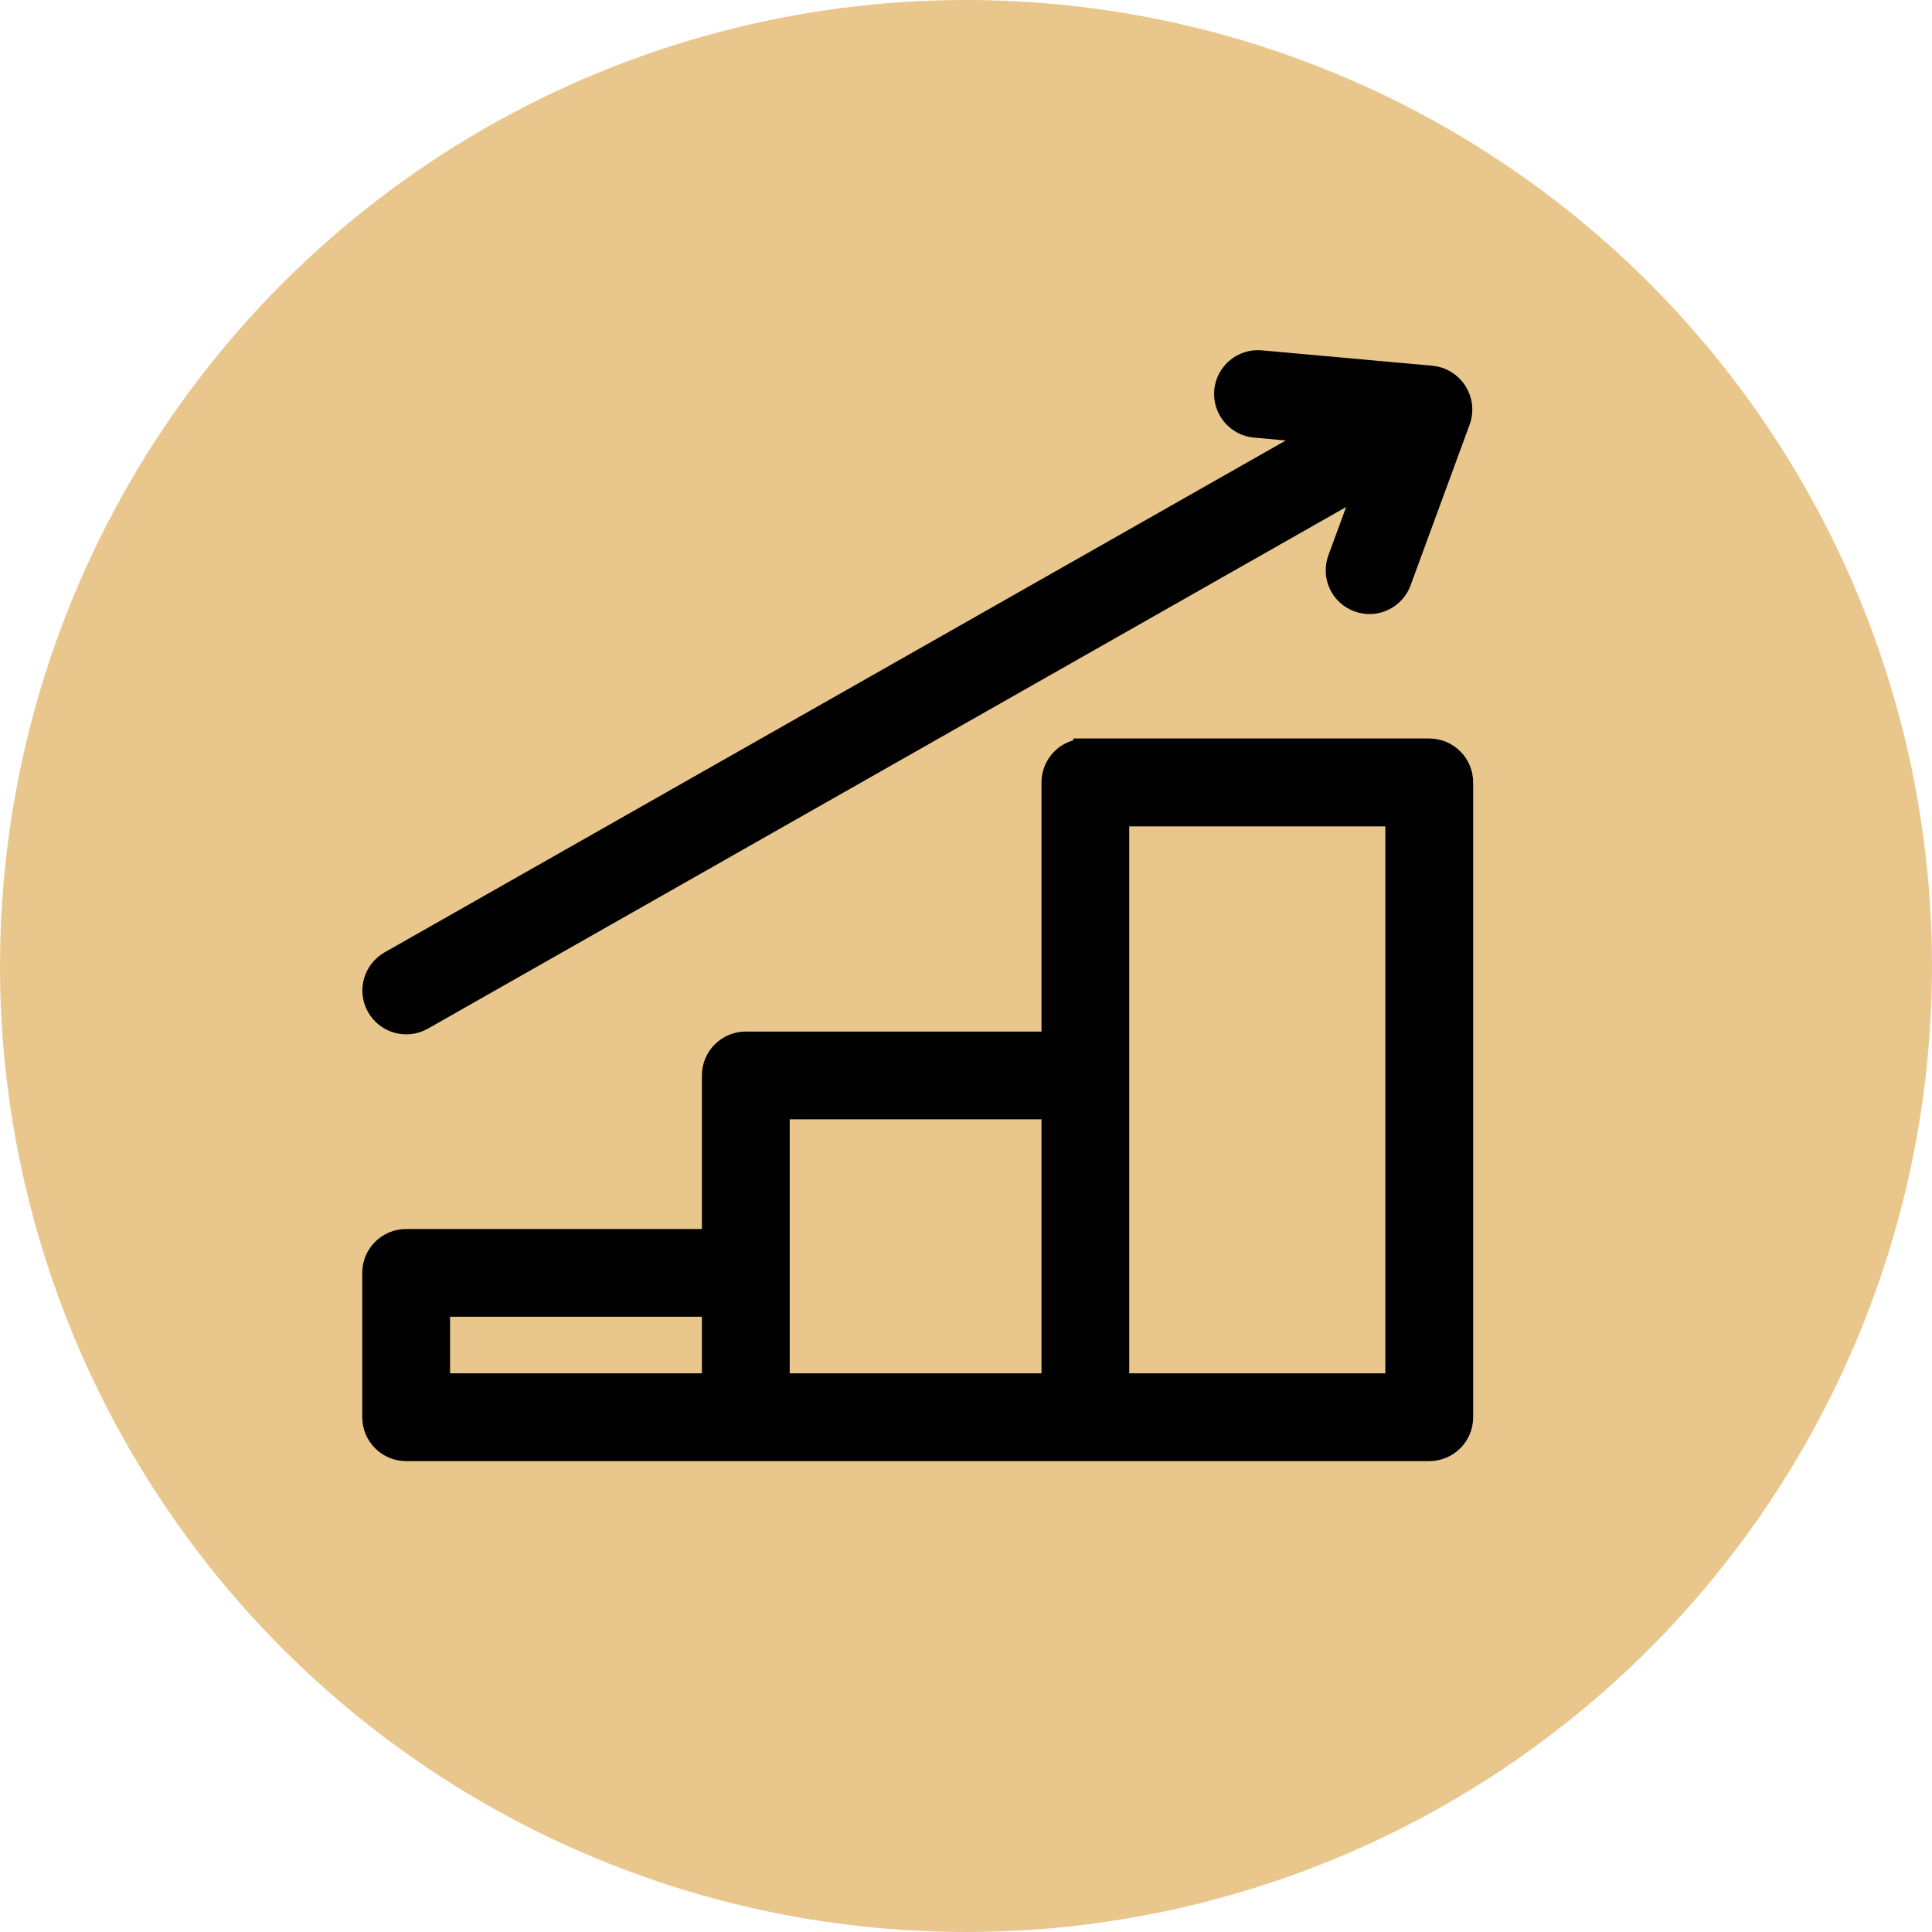 <?xml version="1.0" encoding="UTF-8"?> <svg xmlns="http://www.w3.org/2000/svg" width="160" height="160" viewBox="0 0 160 160" fill="none"><circle cx="80" cy="80" r="80" fill="#E9C78C"></circle><path fill-rule="evenodd" clip-rule="evenodd" d="M59.129 108.049H36.272V114.732H59.129V108.049ZM103.936 35.245C102.493 35.111 101.431 33.836 101.554 32.388C101.688 30.945 102.969 29.877 104.411 30.011L118.534 31.286C120.24 31.442 121.369 33.187 120.771 34.815L115.879 48.135C115.381 49.494 113.866 50.193 112.513 49.695C111.143 49.192 110.45 47.682 110.953 46.323L113.363 39.769L34.936 84.322C33.678 85.032 32.074 84.596 31.352 83.326C30.637 82.068 31.078 80.463 32.342 79.742L109.756 35.771L103.942 35.245H103.936ZM115.728 67.439H92.519V114.732H115.728V67.439ZM89.891 62.16H118.361C119.826 62.16 121 63.34 121 64.8V117.371C121 118.825 119.82 120.005 118.361 120.005H33.639C32.18 120.005 31 118.825 31 117.371V105.415C31 103.956 32.18 102.781 33.639 102.781H59.129V89.064C59.129 87.61 60.309 86.43 61.762 86.43H87.252V64.805C87.252 63.346 88.432 62.166 89.891 62.166V62.16ZM87.252 114.732V91.698H64.401V114.732H87.252Z" fill="black" stroke="black" stroke-width="2"></path></svg> 